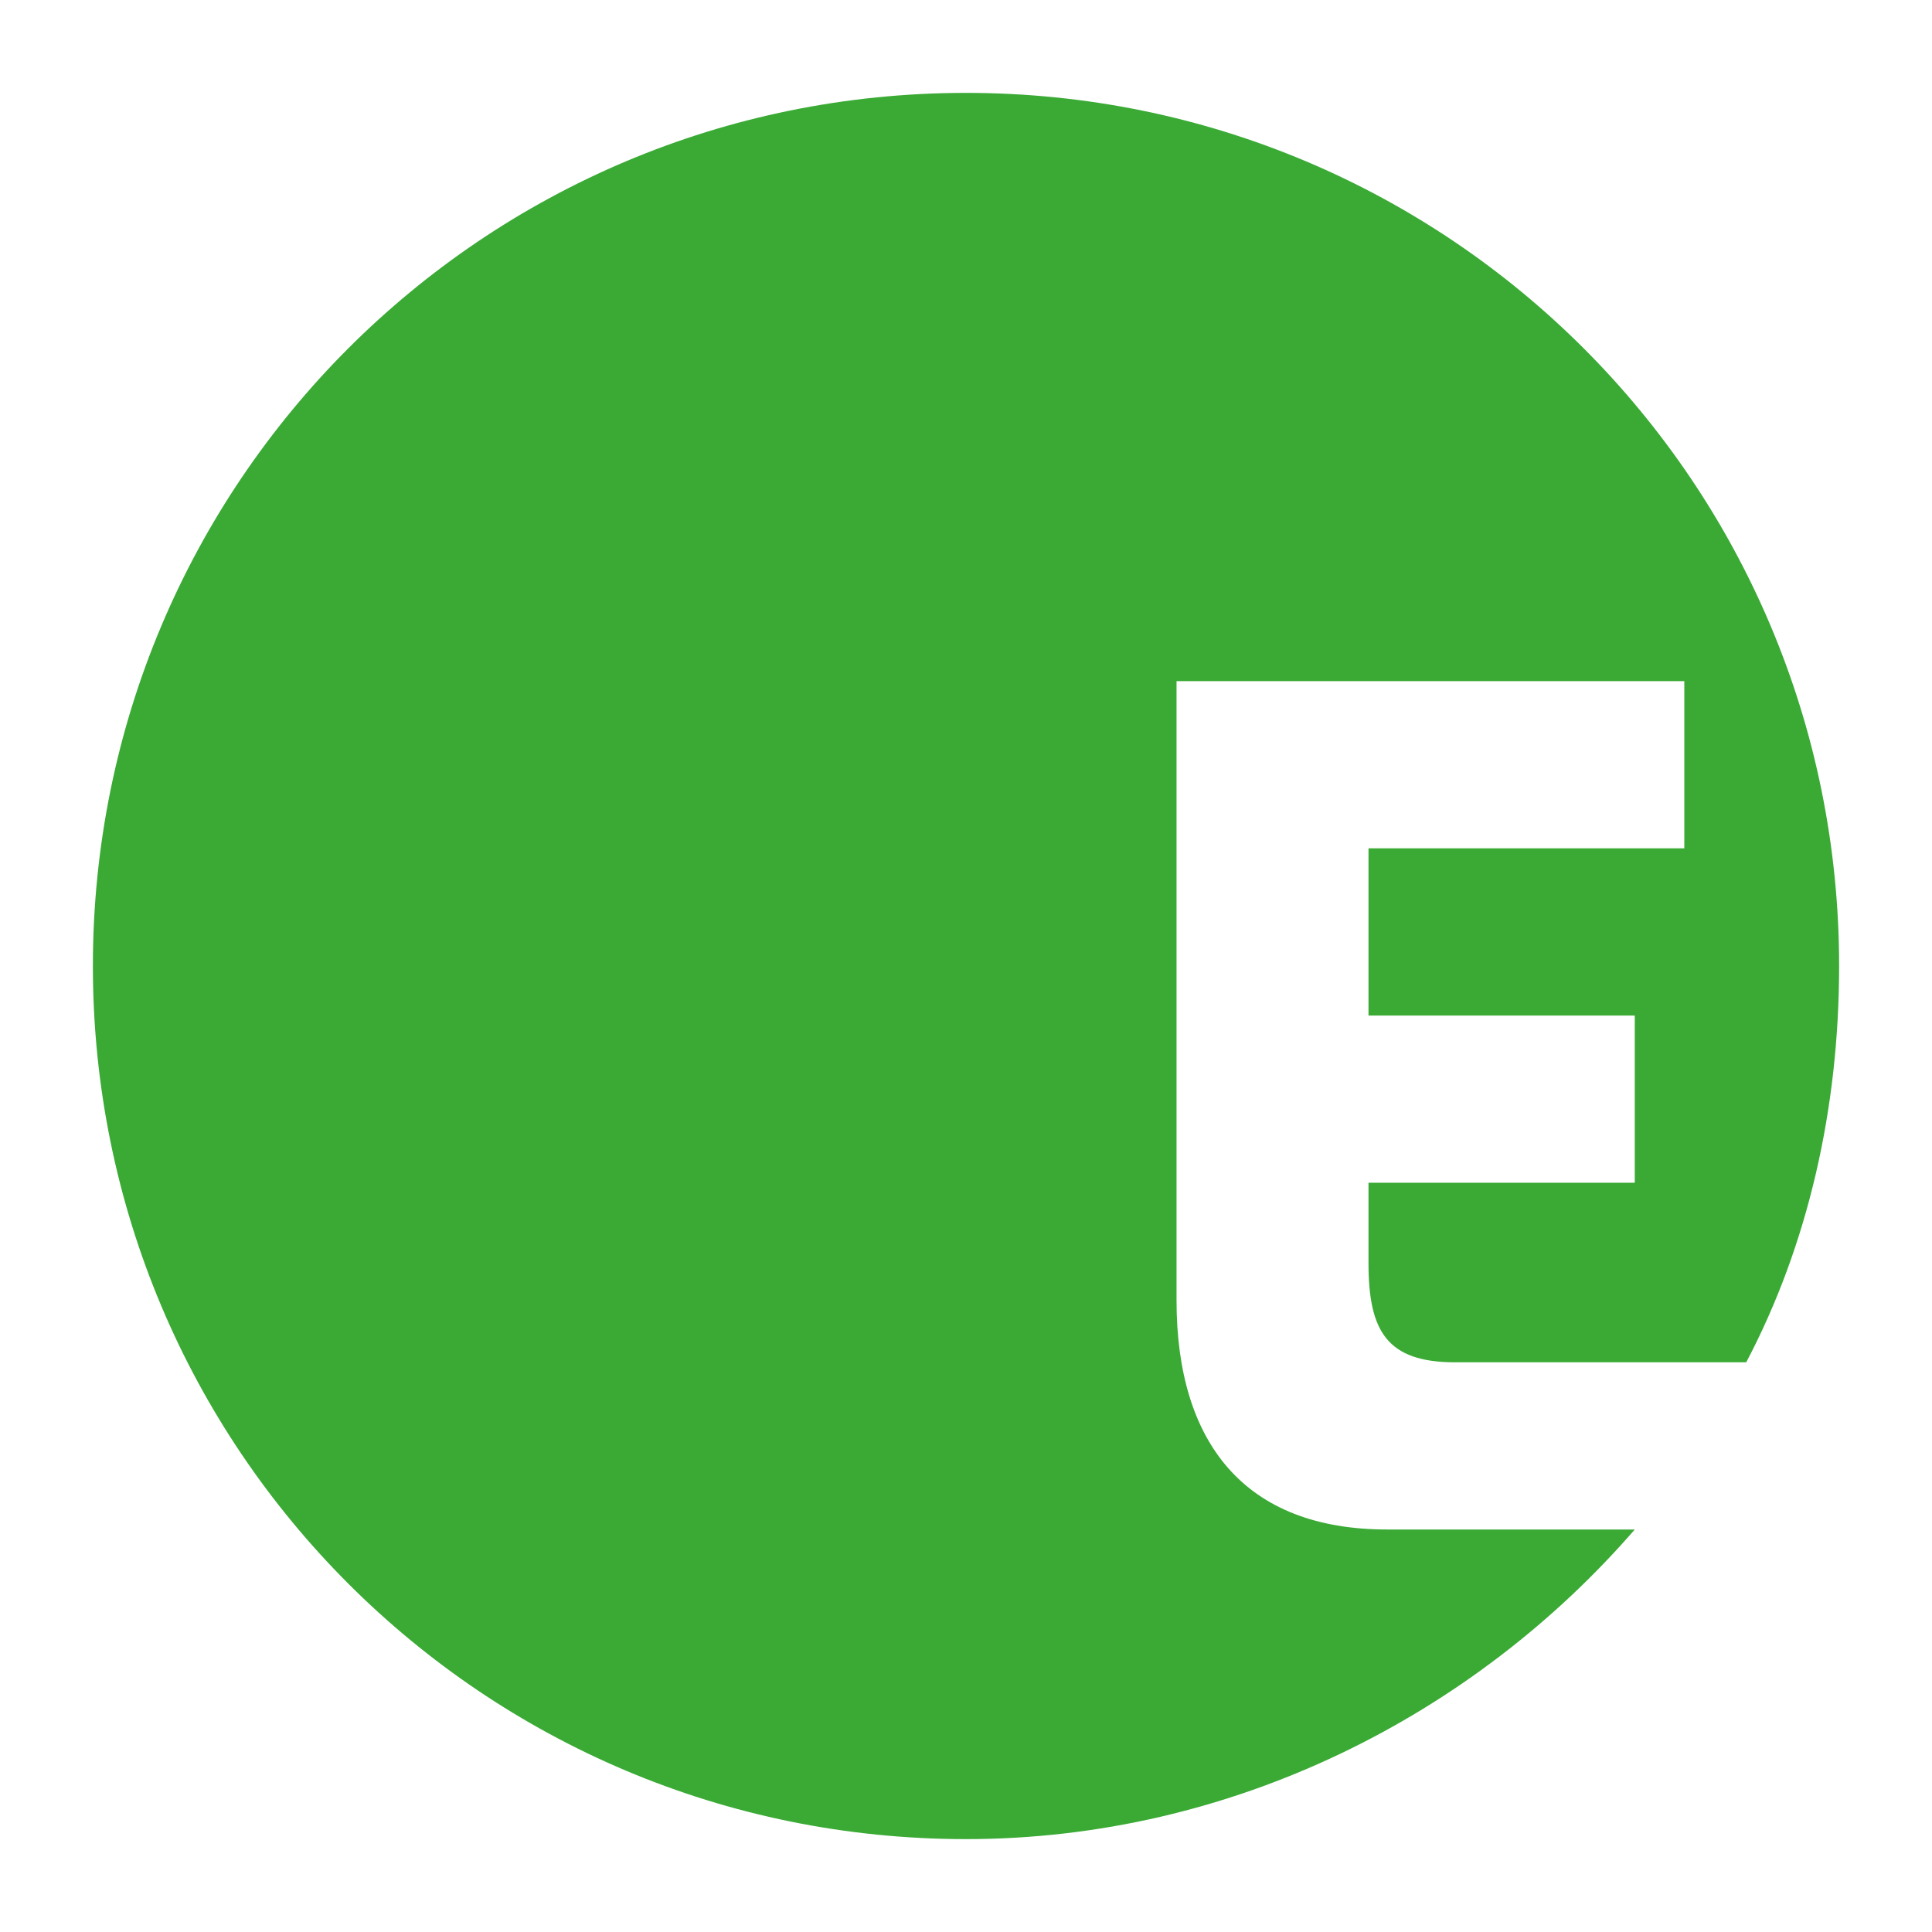 <?xml version="1.0" encoding="UTF-8"?>
<!-- Generator: Adobe Illustrator 26.1.0, SVG Export Plug-In . SVG Version: 6.00 Build 0)  -->
<svg xmlns="http://www.w3.org/2000/svg" xmlns:xlink="http://www.w3.org/1999/xlink" version="1.1" id="Ebene_2" x="0px" y="0px" viewBox="0 0 31.2 31.2" style="enable-background:new 0 0 31.2 31.2;" xml:space="preserve">
<style type="text/css">
	.st0{fill:#FFFFFF;}
	.st1{fill:#3AAA35;}
</style>
<rect class="st0" width="31.2" height="31.2"></rect>
<g>
	<path class="st1" d="M28.2,22c1-1.9,1.5-4.1,1.5-6.4c0-7.8-6.3-14.1-14.1-14.1C7.8,1.5,1.5,7.8,1.5,15.6c0,7.8,6.3,14.1,14.1,14.1   c4.3,0,8.2-2,10.8-5h-4c-2.3,0-3.4-1.4-3.4-3.7V11h8.2v2.7h-5.1v2.7h4.3v2.7h-4.3v1.3c0,1.1,0.3,1.6,1.4,1.6h3.5H28.2L28.2,22z"></path>
</g>
</svg>
